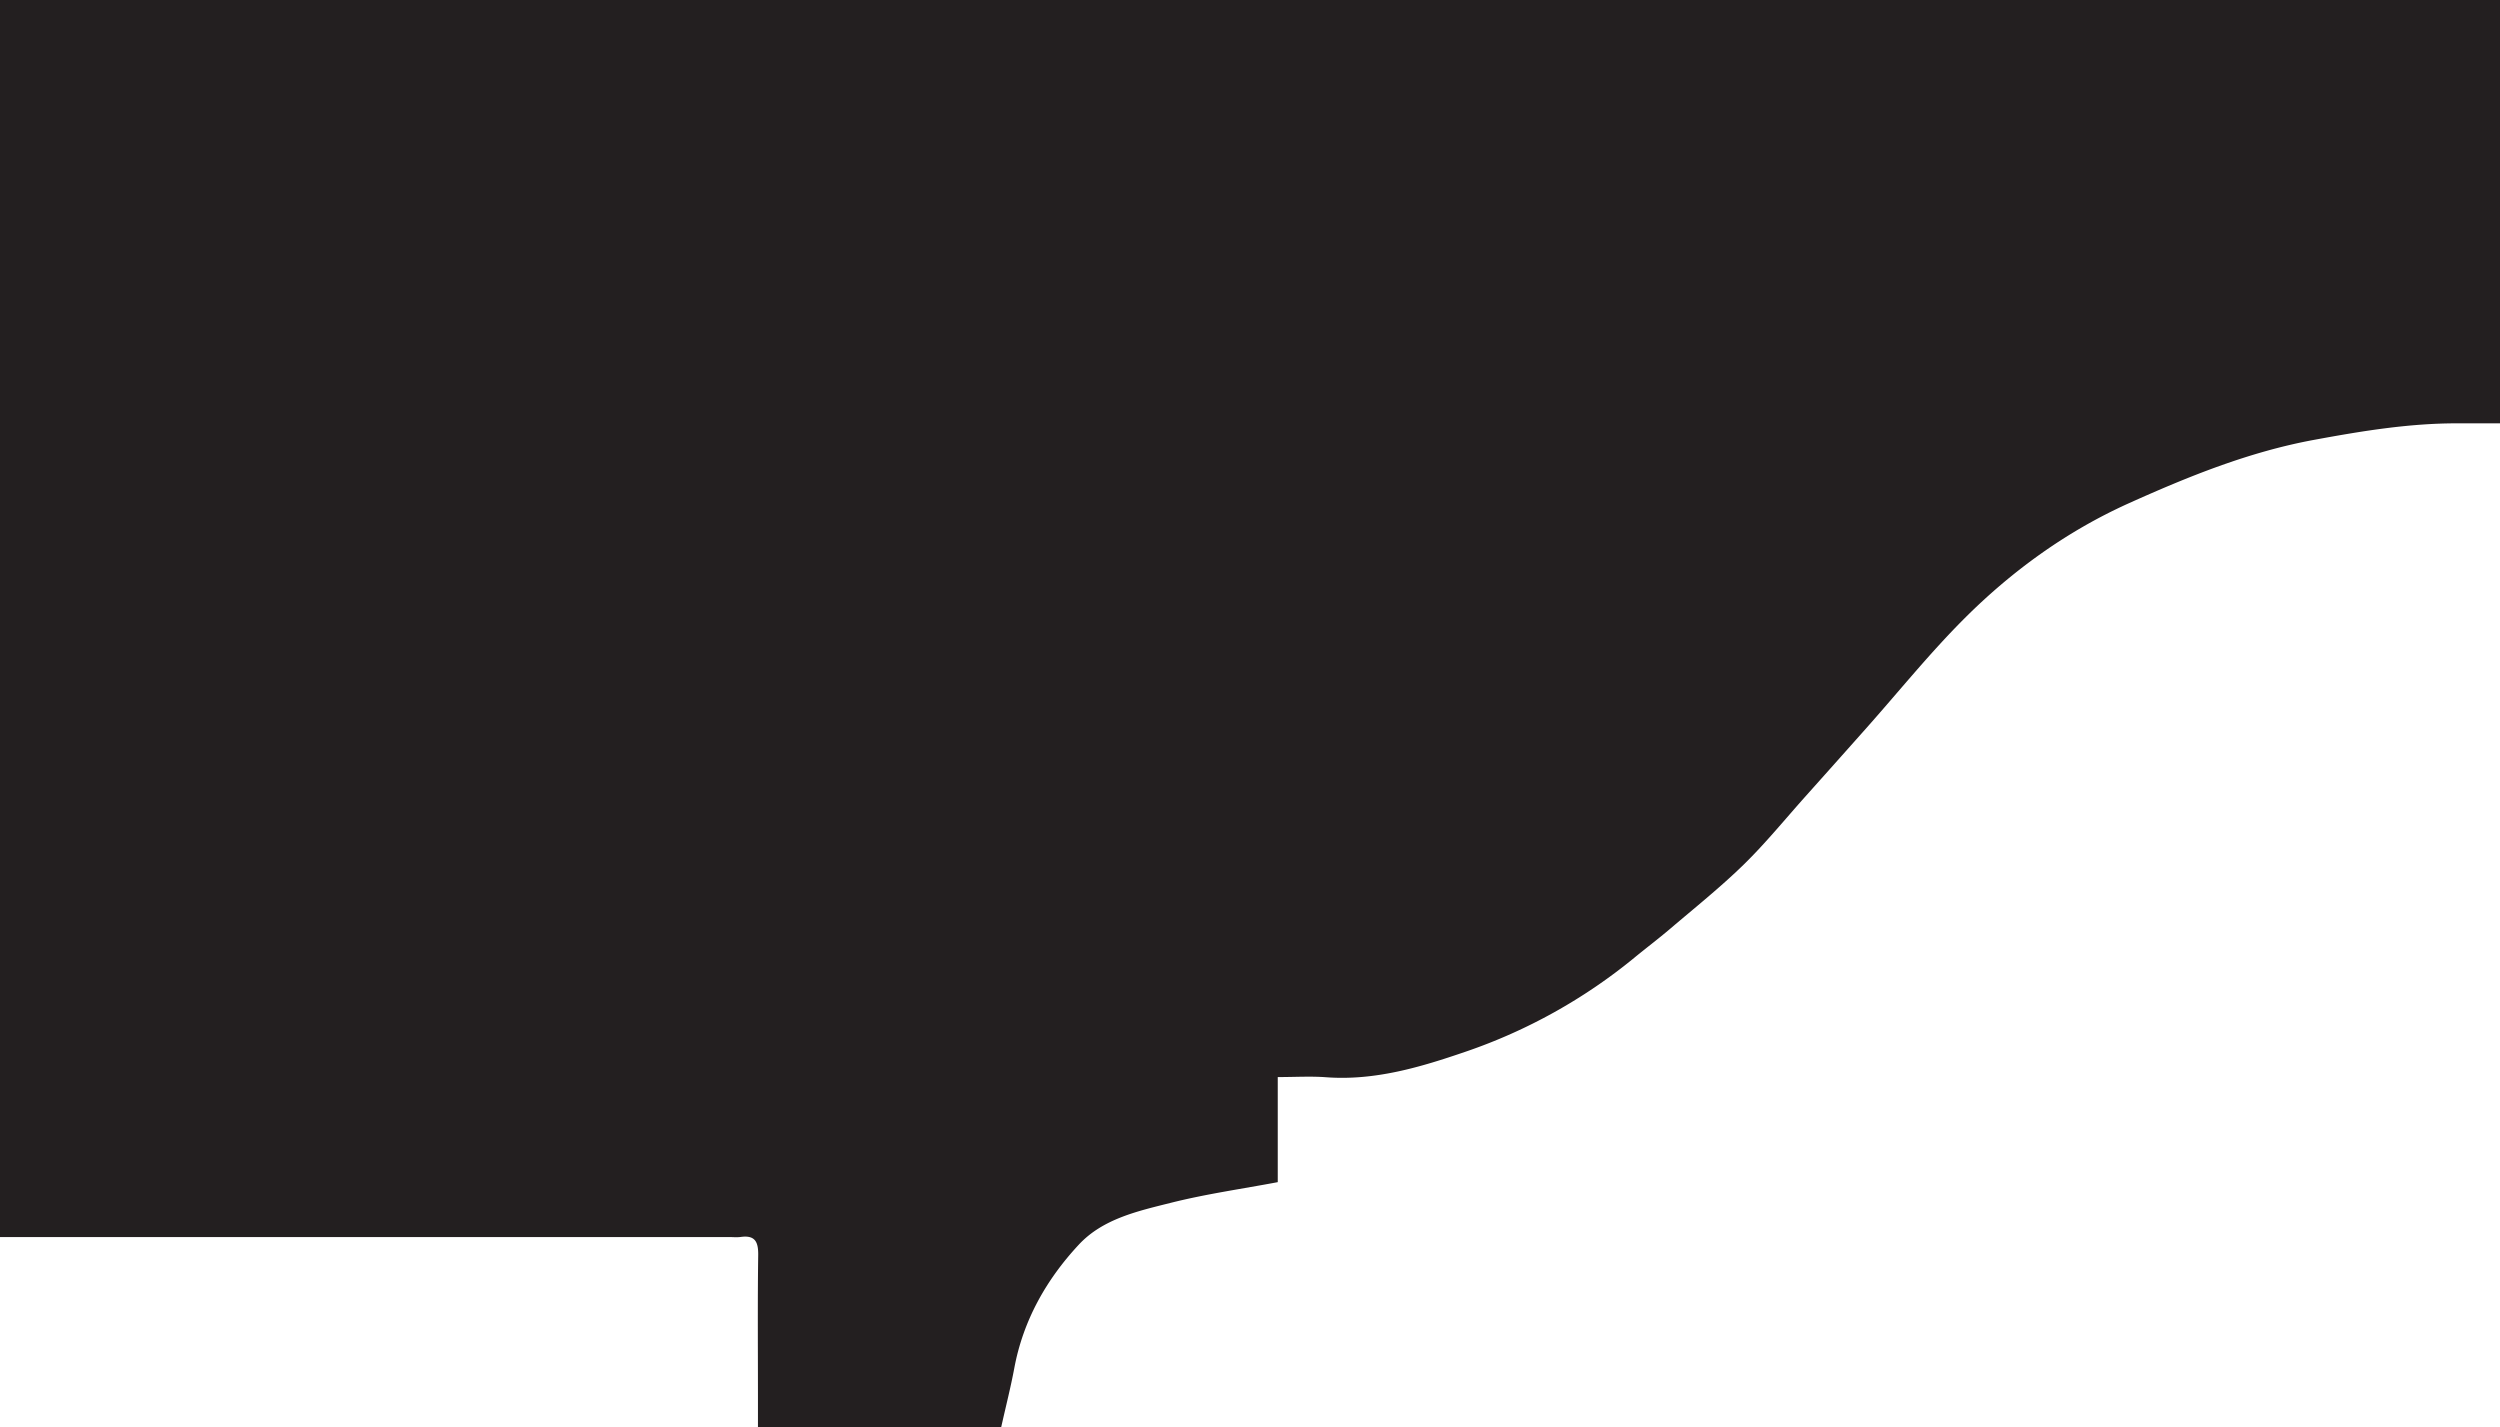 <svg xmlns="http://www.w3.org/2000/svg" viewBox="0 0 2169.5 1238.57"><path d="M1108.83,934.68v91.19c-31.27,5.89-62.28,10.27-92.49,17.86-28.67,7.2-59.18,13.81-80.18,36.4-28.06,30.16-48.18,65.52-55.93,107-3.16,16.86-7.41,33.53-11.42,51.45H657.75v-27.26c0-40.76-.34-81.48.22-122.2.15-11.55-2.79-17.39-15.14-15.69-3.45.47-7,.07-10.54.07H0V0H2169.5V367.37c-12.16,0-24.5,0-36.85,0-42.13-.08-83.25,6.72-124.64,14.36-56.47,10.44-108.87,31.73-160.61,55-53.6,24.14-101.05,58.41-142.54,99.83-30.34,30.29-57.4,64-85.94,96.07q-25.76,29-51.61,57.9c-17.92,20-34.93,41-54.1,59.74-20.18,19.7-42.32,37.38-63.8,55.69-10.14,8.63-20.78,16.65-31.08,25.12a470.76,470.76,0,0,1-146.47,81.58C1233,926,1193.07,938,1150.7,934.83c-13.33-1-26.82-.15-41.87-.15" style="fill:#231f20"/></svg>